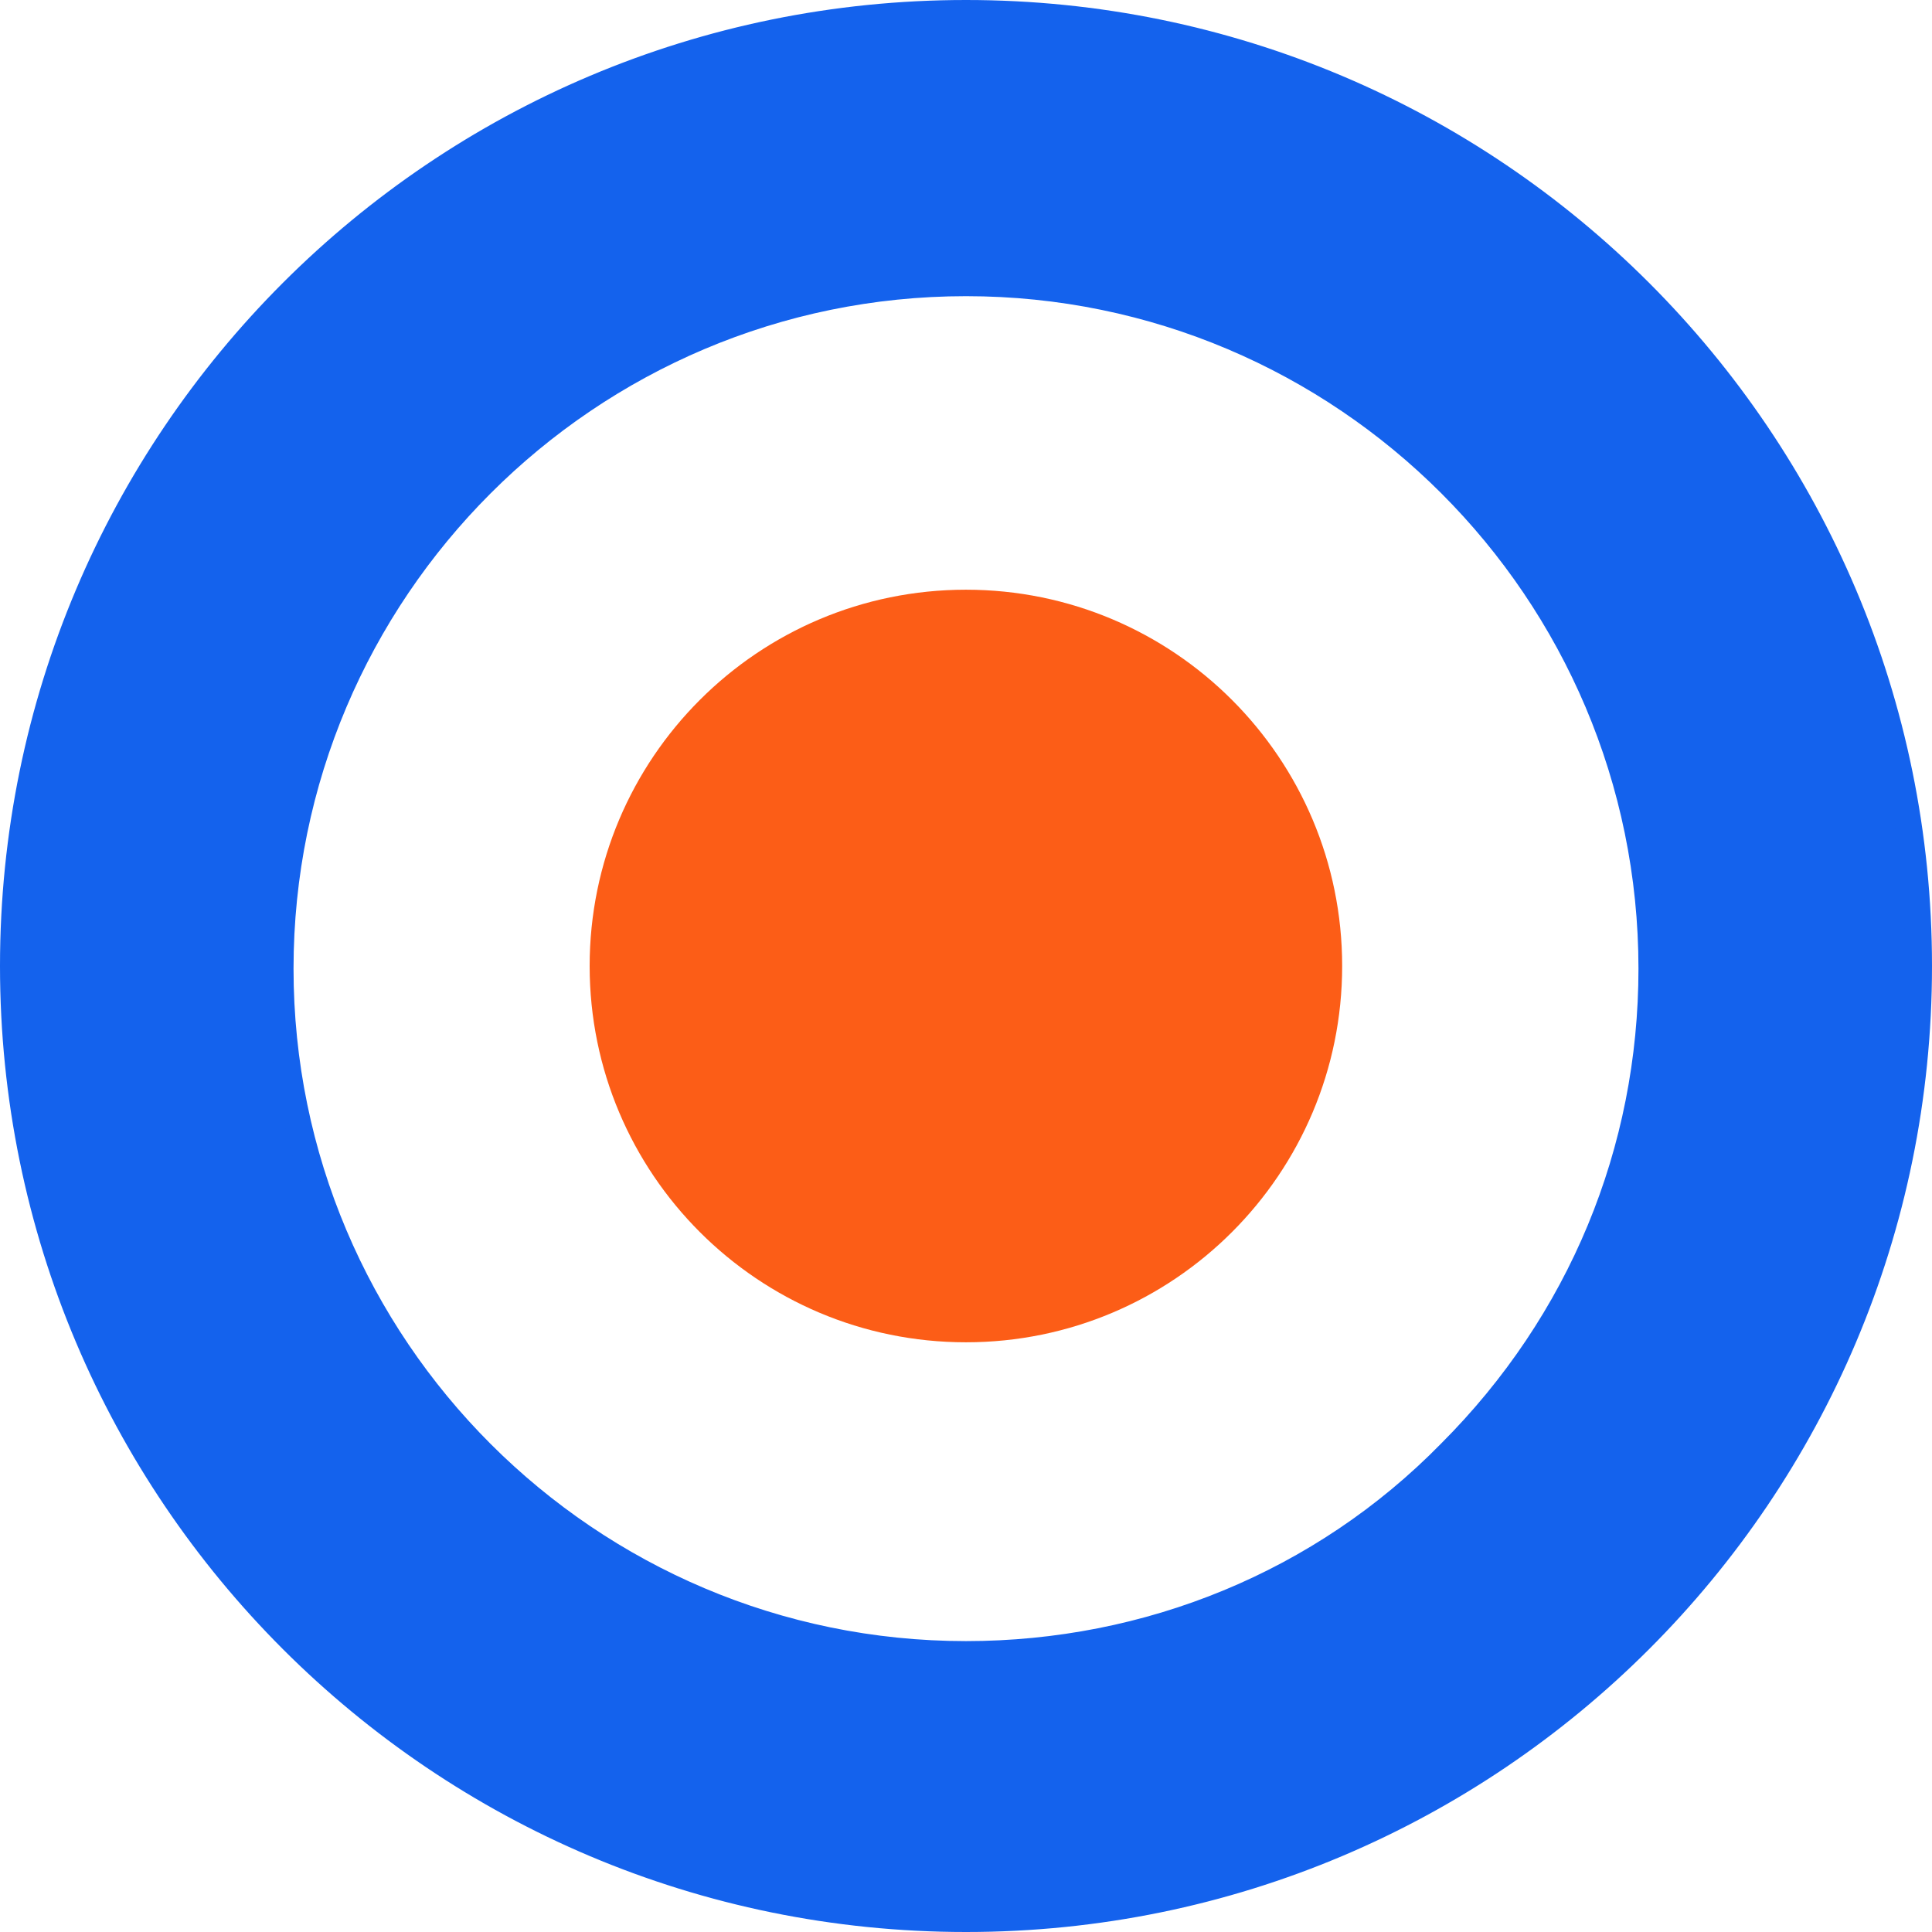 <svg width="30" height="30" viewBox="0 0 30 30" fill="none" xmlns="http://www.w3.org/2000/svg">
<path d="M14.999 20.843C18.226 20.843 20.841 18.227 20.841 15C20.841 11.773 18.226 9.157 14.999 9.157C11.772 9.157 9.156 11.773 9.156 15C9.156 18.227 11.772 20.843 14.999 20.843Z" fill="#FC5D17"/>
<path fill-rule="evenodd" clip-rule="evenodd" d="M15 29.793C23.163 29.793 29.793 23.163 29.793 15C29.793 6.837 23.163 0.207 15 0.207C6.837 0.207 0.207 6.837 0.207 15C0.207 23.163 6.837 29.793 15 29.793ZM15 25.691C9.116 25.691 4.351 20.925 4.351 15.041C4.351 9.157 9.116 4.392 15 4.392C20.884 4.392 25.649 9.157 25.649 15.041C25.649 20.884 20.884 25.691 15 25.691Z" fill="#1462ED"/>
<path d="M15 30C6.713 30 0 23.287 0 15C0 6.713 6.713 0 15 0C23.287 0 30 6.713 30 15C30 23.287 23.287 30 15 30ZM15 0.414C6.961 0.414 0.414 6.961 0.414 15C0.414 23.039 6.961 29.586 15 29.586C23.039 29.586 29.586 23.039 29.586 15C29.586 6.961 23.039 0.414 15 0.414ZM15 25.898C9.033 25.898 4.144 21.008 4.144 15.041C4.144 9.075 9.033 4.185 15 4.185C20.967 4.185 25.856 9.075 25.856 15.041C25.856 17.942 24.738 20.635 22.666 22.707C20.635 24.779 17.901 25.898 15 25.898ZM15 4.599C9.24 4.599 4.558 9.282 4.558 15.041C4.558 20.801 9.24 25.483 15 25.483C17.776 25.483 20.428 24.406 22.376 22.417C24.365 20.428 25.442 17.818 25.442 15.041C25.442 9.282 20.76 4.599 15 4.599Z" fill="#1462ED"/>
</svg>
